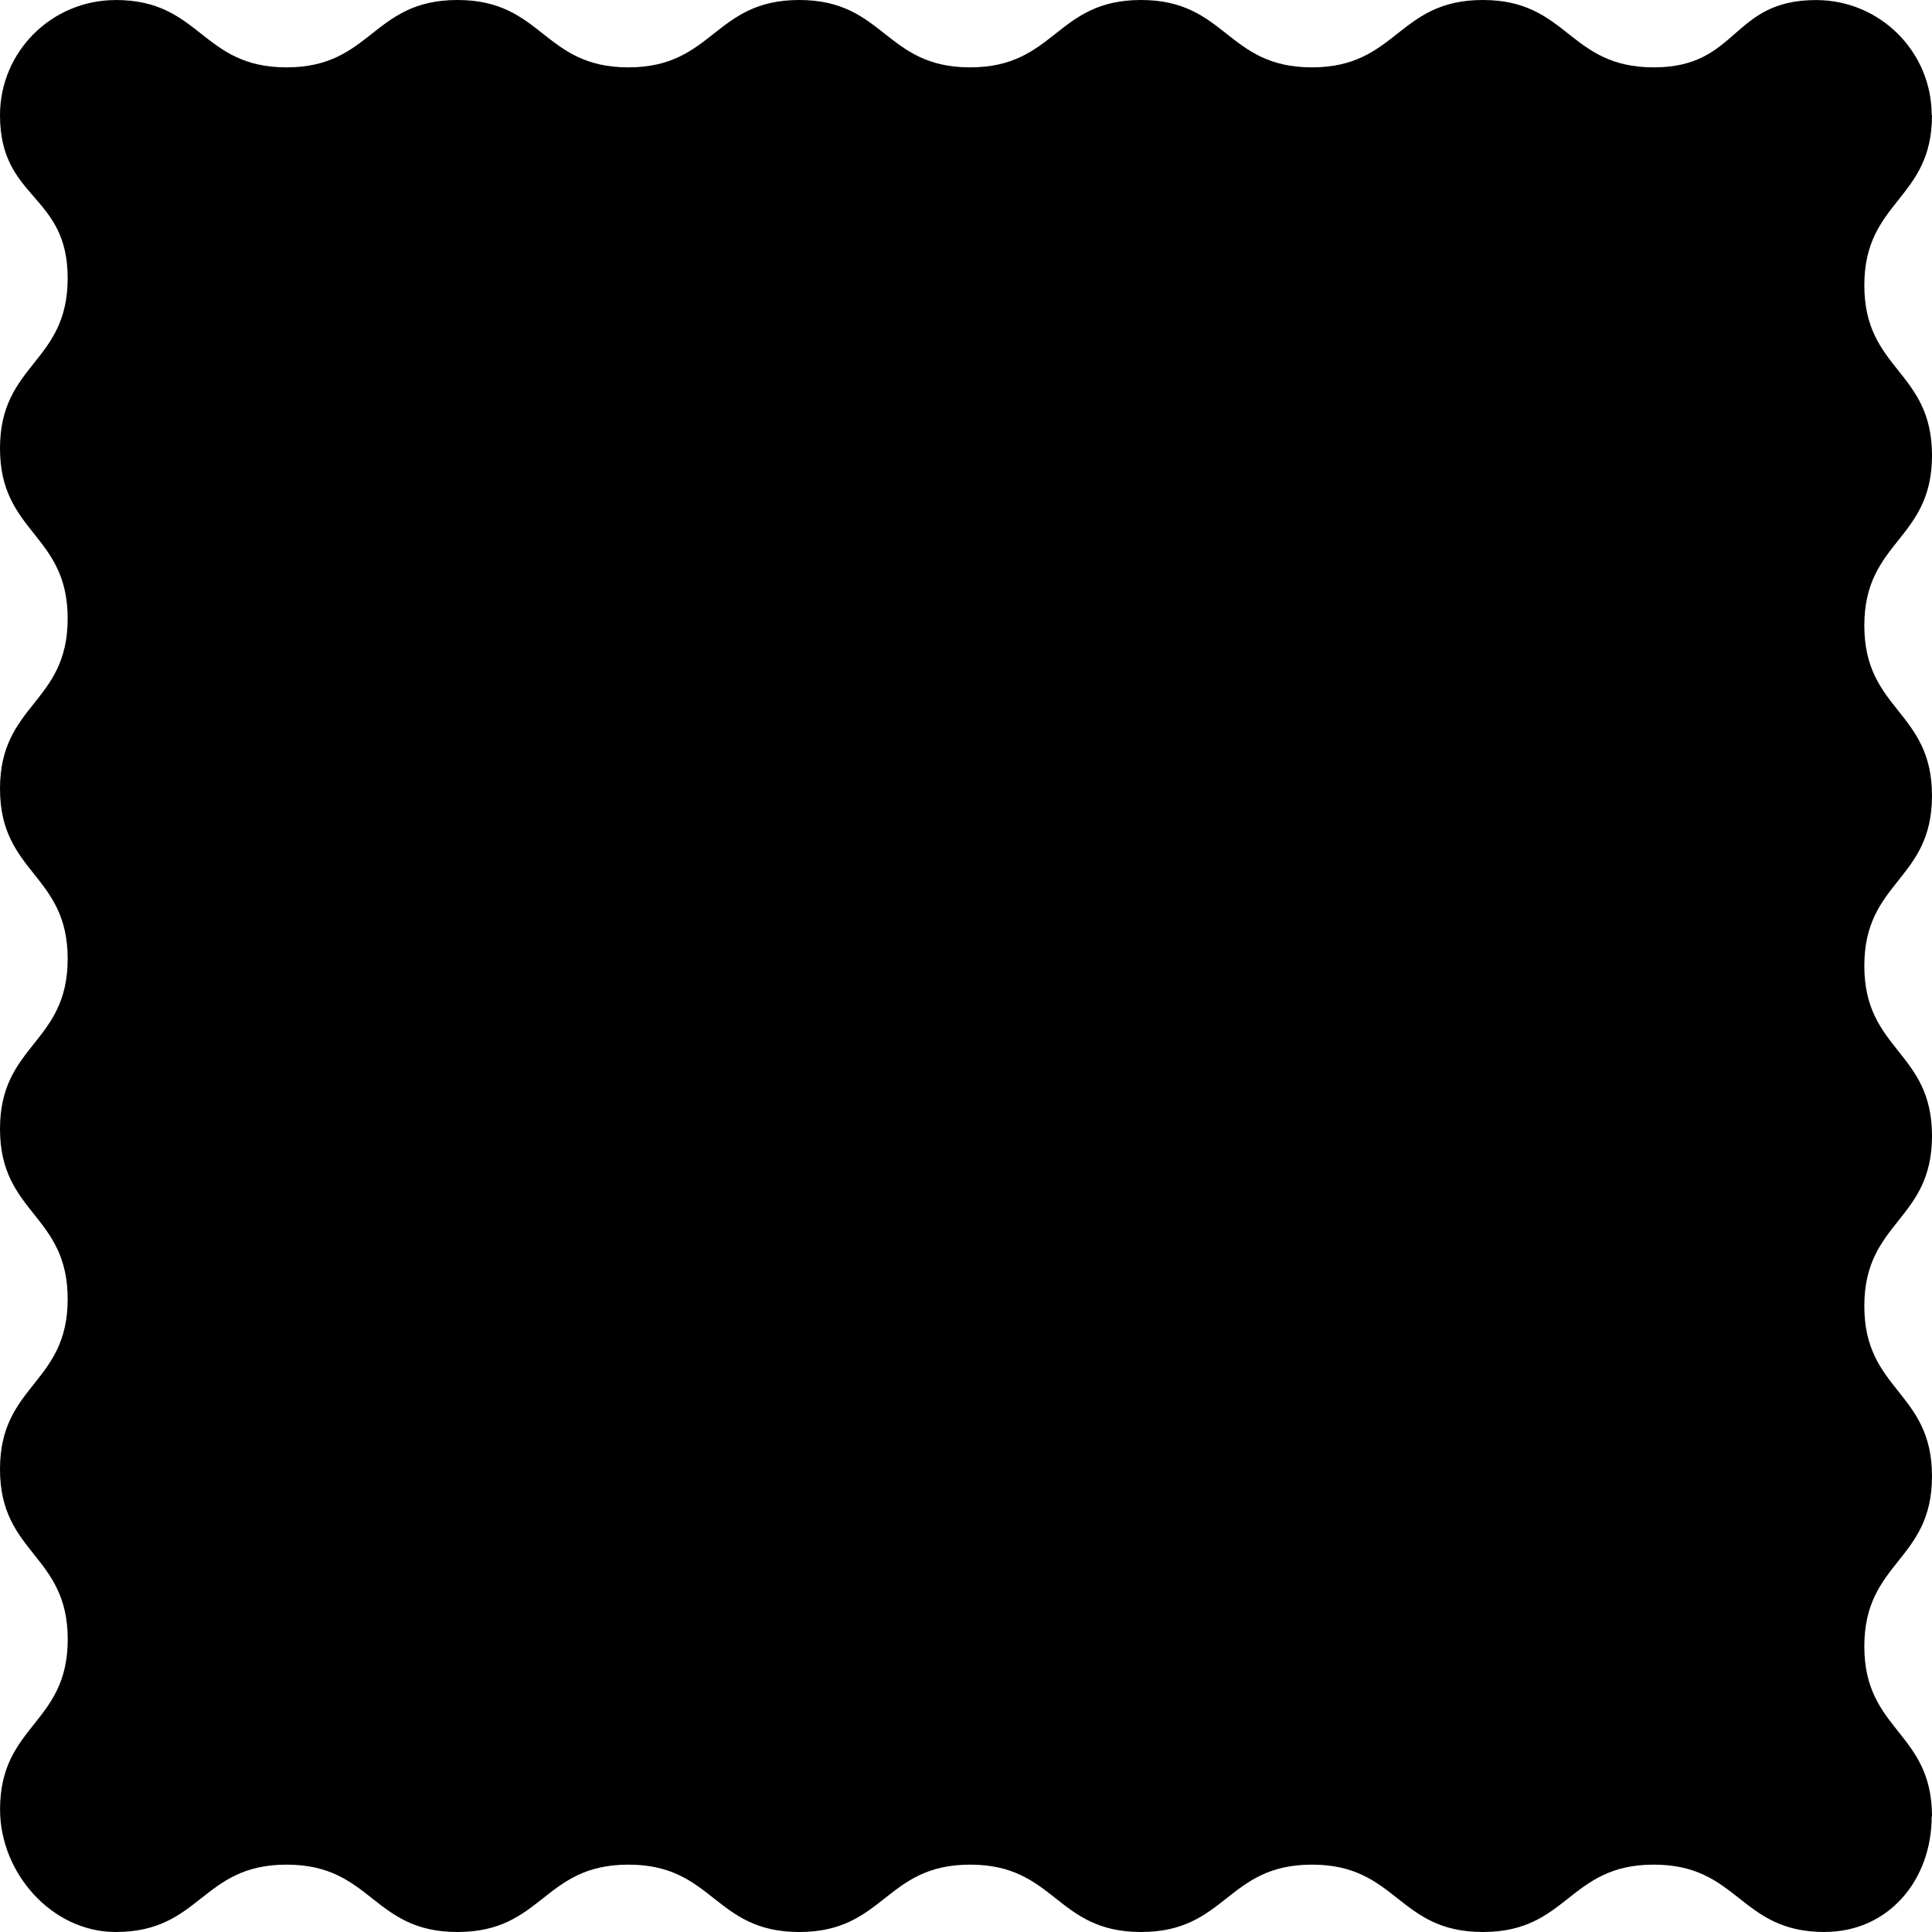 <svg width="106" height="106" viewBox="0 0 106 106" fill="none" xmlns="http://www.w3.org/2000/svg">
<path d="M100.11 106C95.422 106 95.422 102.304 90.734 102.304C86.046 102.304 86.046 106 81.358 106C76.67 106 76.67 102.304 71.982 102.304C67.294 102.304 67.294 106 62.606 106C57.918 106 57.918 102.304 53.23 102.304C48.542 102.304 48.542 106 43.854 106C39.166 106 39.166 102.304 34.478 102.304C29.79 102.304 29.79 106 25.102 106C20.414 106 20.414 102.304 15.725 102.304C11.035 102.304 11.037 106 6.347 106C2.844 106 0.003 102.764 0.003 99.277C0.003 94.61 3.716 94.61 3.716 89.942C3.716 85.275 0 85.275 0 80.608C0 75.941 3.713 75.941 3.713 71.274C3.713 66.607 0 66.607 0 61.94C0 57.273 3.713 57.273 3.713 52.606C3.713 47.939 0 47.939 0 43.272C0 38.605 3.713 38.605 3.713 33.938C3.713 29.271 0 29.267 0 24.6C0 19.933 3.713 19.933 3.713 15.264C3.713 10.596 0 10.987 0 6.319C0 2.831 2.84 0.003 6.343 0.003V0C11.031 0 11.031 3.696 15.72 3.696C20.407 3.696 20.407 0 25.097 0C29.787 0 29.785 3.696 34.473 3.696C39.161 3.696 39.161 0 43.849 0C48.537 0 48.537 3.696 53.225 3.696C57.913 3.696 57.913 0 62.601 0C67.289 0 67.289 3.696 71.977 3.696C76.665 3.696 76.667 0 81.355 0C86.043 0 86.043 3.696 90.733 3.696C95.422 3.696 94.952 0.003 99.64 0.003C103.143 0.003 105.983 2.831 105.983 6.319H106C106 10.986 102.287 10.986 102.287 15.653C102.287 20.32 106 20.32 106 24.987C106 29.654 102.287 29.654 102.287 34.321C102.287 38.988 106 38.988 106 43.655C106 48.322 102.287 48.322 102.287 52.989C102.287 57.656 106 57.656 106 62.323C106 66.99 102.287 66.99 102.287 71.657C102.287 76.324 106 76.324 106 80.991C106 85.659 102.287 85.659 102.287 90.327C102.287 94.996 106 94.994 106 99.663H105.983C105.983 103.151 103.614 105.997 100.11 105.997V106Z" fill="#9AAB63" style="fill:#9AAB63;fill:color(display-p3 0.604 0.671 0.388);fill-opacity:1;"/>
</svg>
